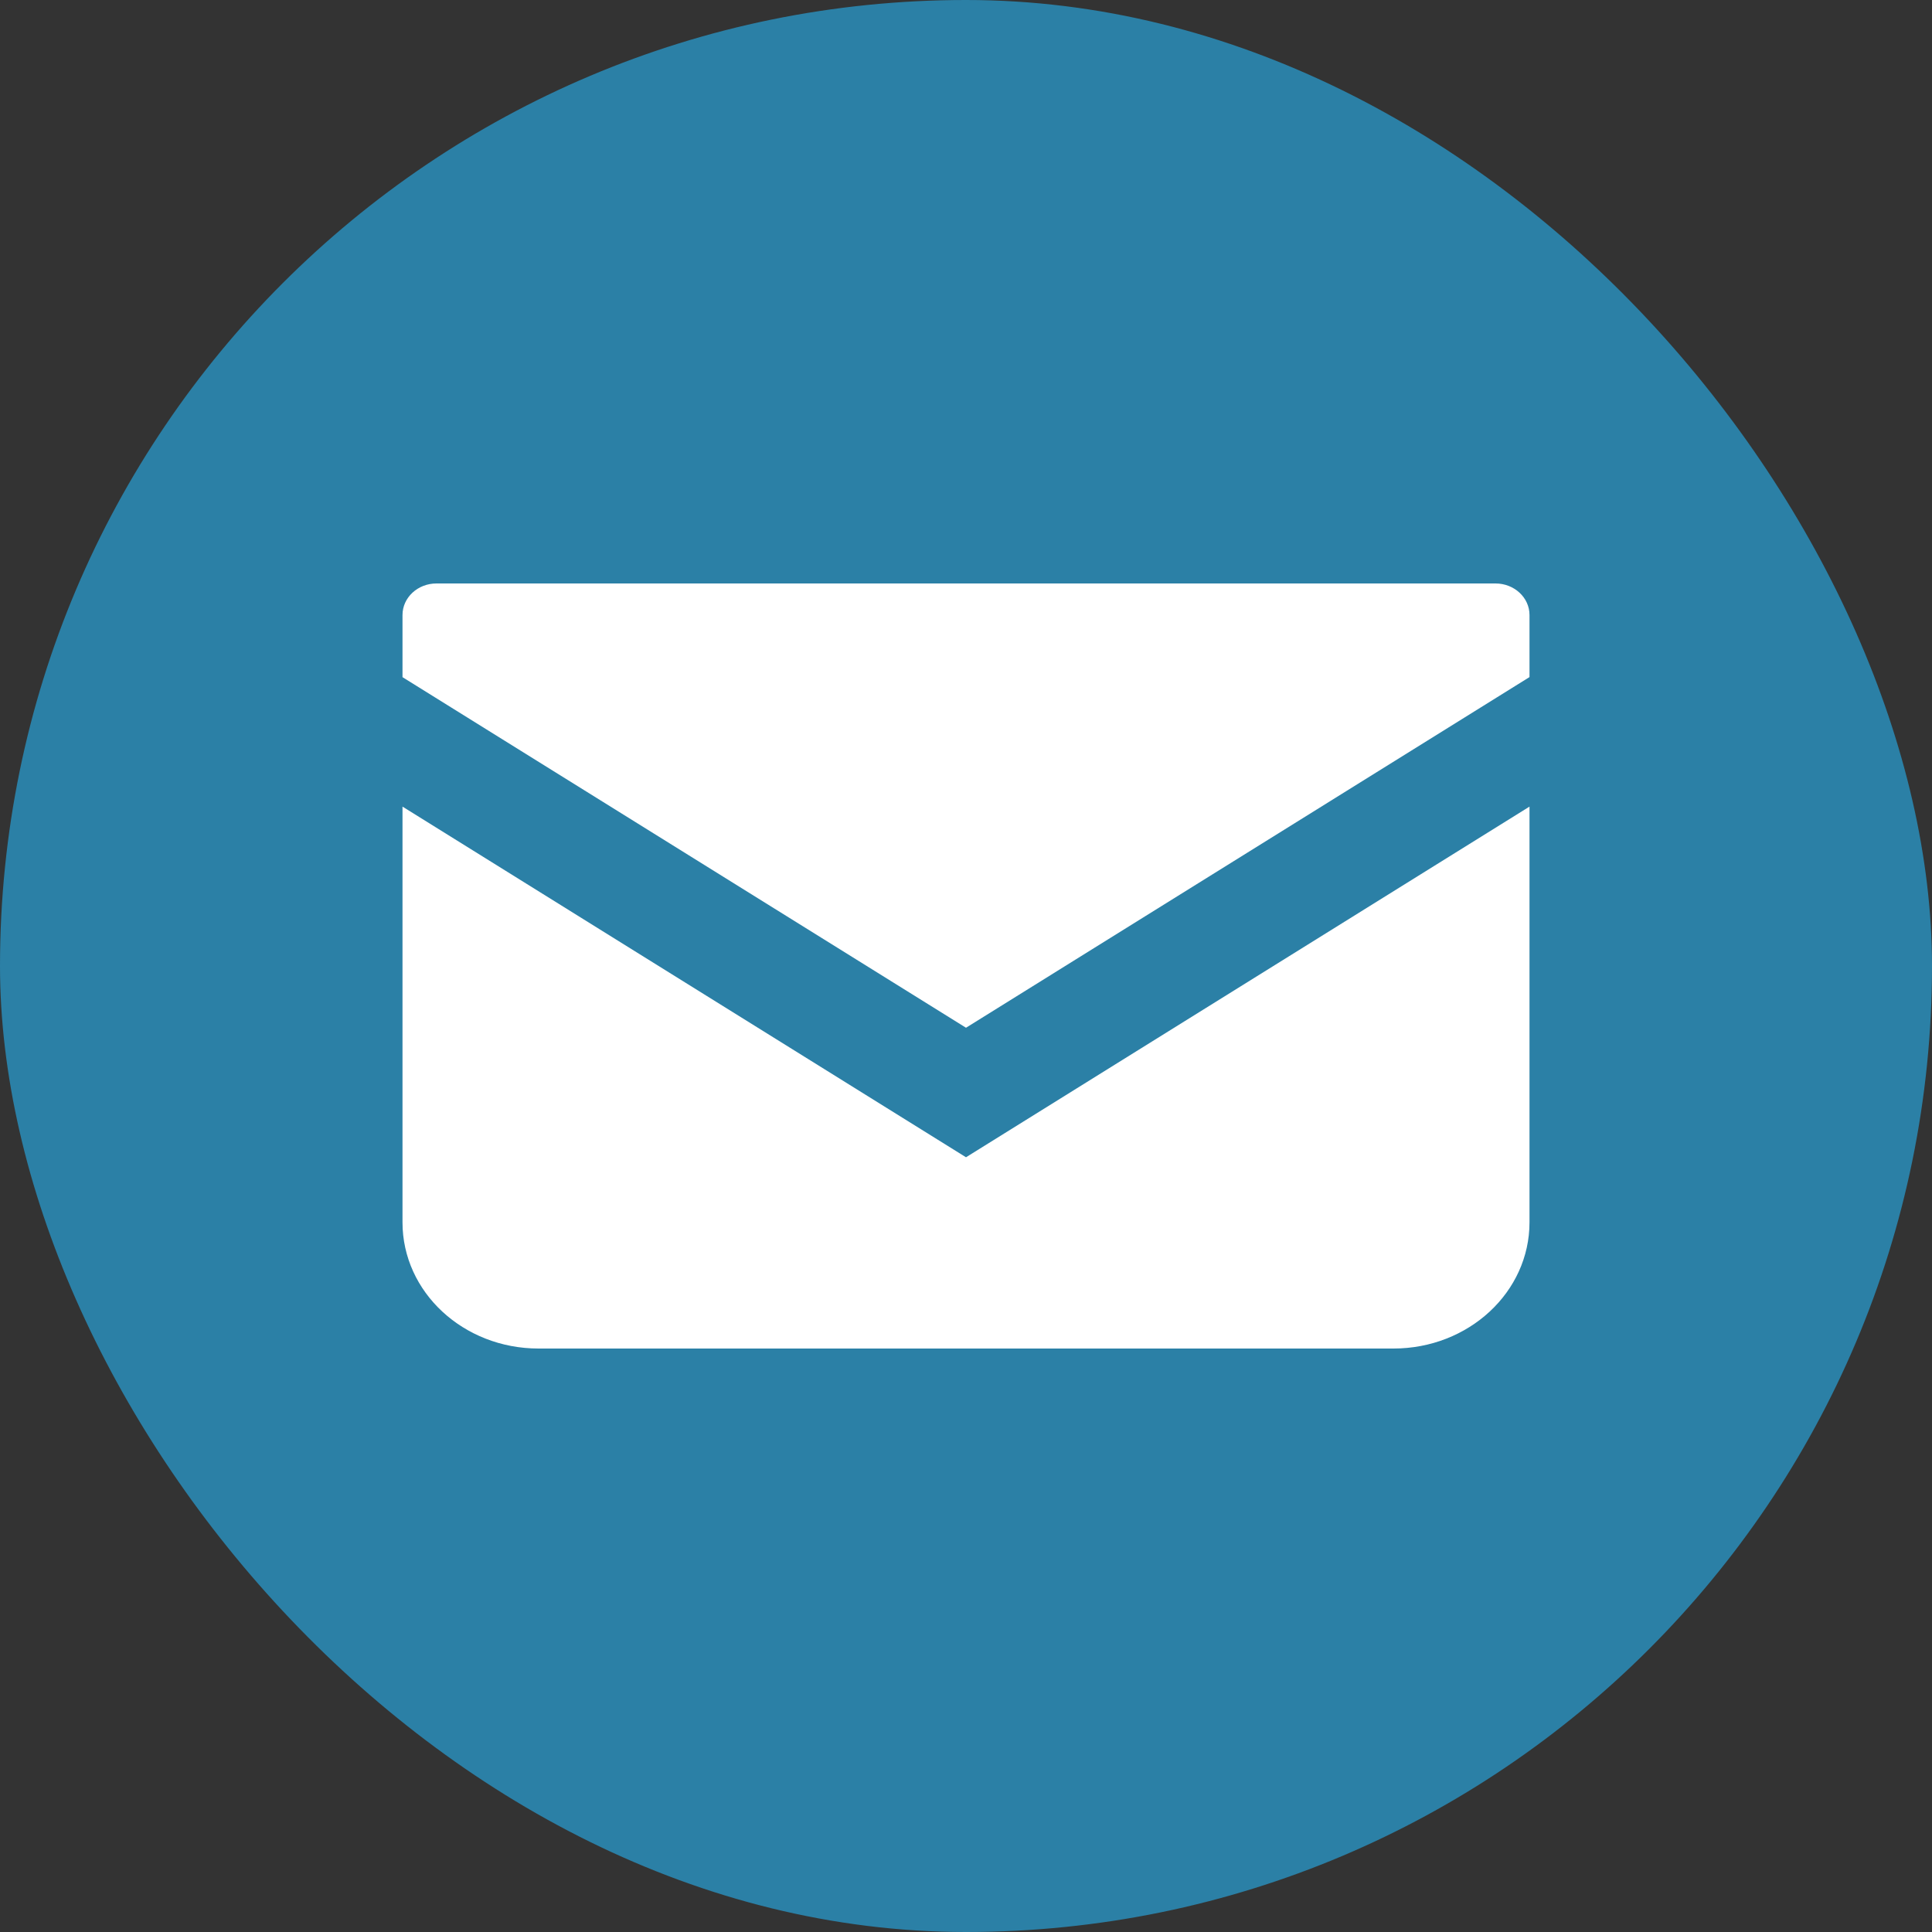 <svg width="24" height="24" fill="none" xmlns="http://www.w3.org/2000/svg"><rect width="100%" height="100%" fill="#333333" stroke="none"/><rect width="24" height="24" rx="12" fill="#2B80A6"/><path d="M18.578 7.248H5.422c-.233 0-.422.175-.422.392v.772l7 4.355 7-4.356V7.64c0-.217-.19-.392-.422-.392z" fill="#fff"/><path d="M5 10.02v5.164c0 .867.756 1.568 1.69 1.568h10.62c.934 0 1.69-.701 1.69-1.568V10.02l-7 4.356-7-4.356z" fill="#fff"/></svg>